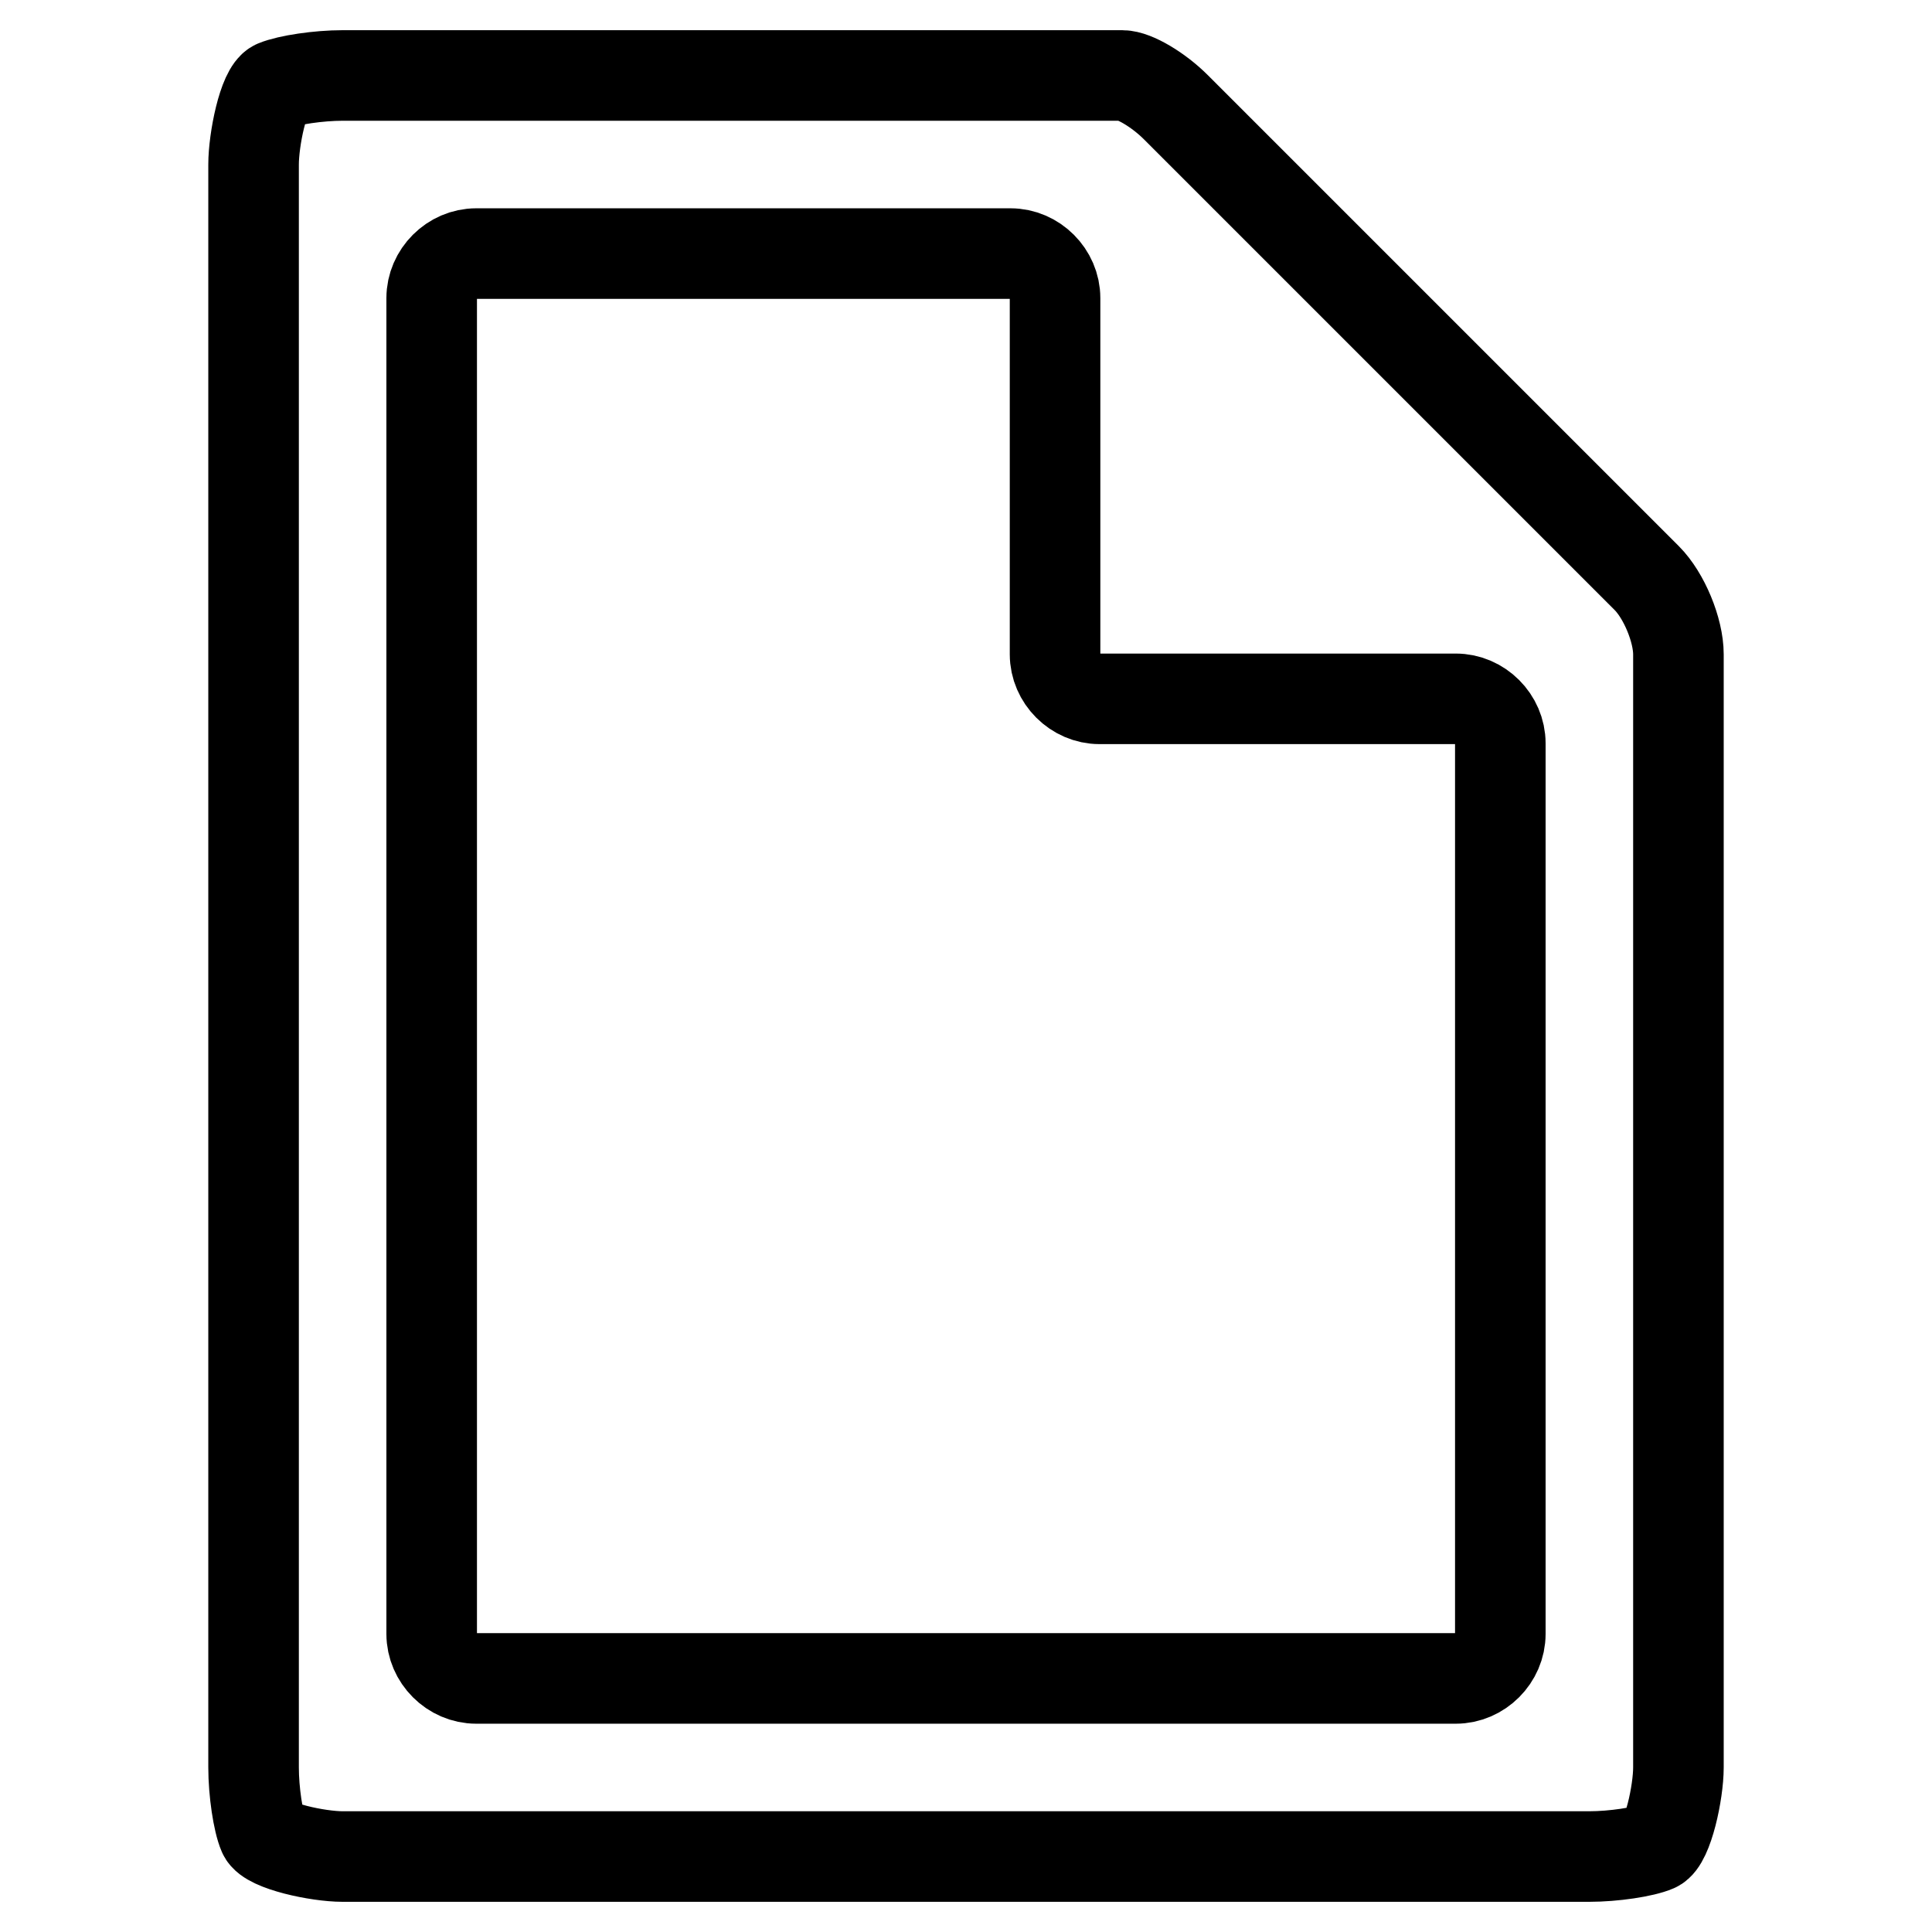 <?xml version="1.0" encoding="utf-8"?>
<!-- Svg Vector Icons : http://www.onlinewebfonts.com/icon -->
<!DOCTYPE svg PUBLIC "-//W3C//DTD SVG 1.1//EN" "http://www.w3.org/Graphics/SVG/1.1/DTD/svg11.dtd">
<svg version="1.1" xmlns="http://www.w3.org/2000/svg" xmlns:xlink="http://www.w3.org/1999/xlink" x="0px" y="0px" viewBox="0 0 256 256" enable-background="new 0 0 256 256" xml:space="preserve">
<g> <path stroke-width="12" fill-opacity="0" stroke="#000000"  d="M155.8,14.2c-2.3-2.3-5.5-4.2-7.1-4.2s-5.6,0-8.9,0H45.4c-3.2,0-7.2,0.6-8.9,1.3c-1.6,0.7-2.9,7.2-2.9,10.5 v212.4c0,3.2,0.6,7.2,1.3,8.8c0.7,1.6,7.2,3,10.5,3h165.2c3.2,0,7.2-0.6,8.8-1.3c1.6-0.7,3-7.2,3-10.5V86.7c0-3.2-1.9-7.8-4.2-10.1 L155.8,14.2z M198.8,216.5c0,3.2-2.7,5.9-5.9,5.9H63.1c-3.2,0-5.9-2.7-5.9-5.9v-177c0-3.2,2.7-5.9,5.9-5.9h70.8 c3.2,0,5.9,2.7,5.9,5.9v47.2c0,3.2,2.7,5.9,5.9,5.9h47.2c3.2,0,5.9,2.7,5.9,5.9V216.5z"/></g>
</svg>